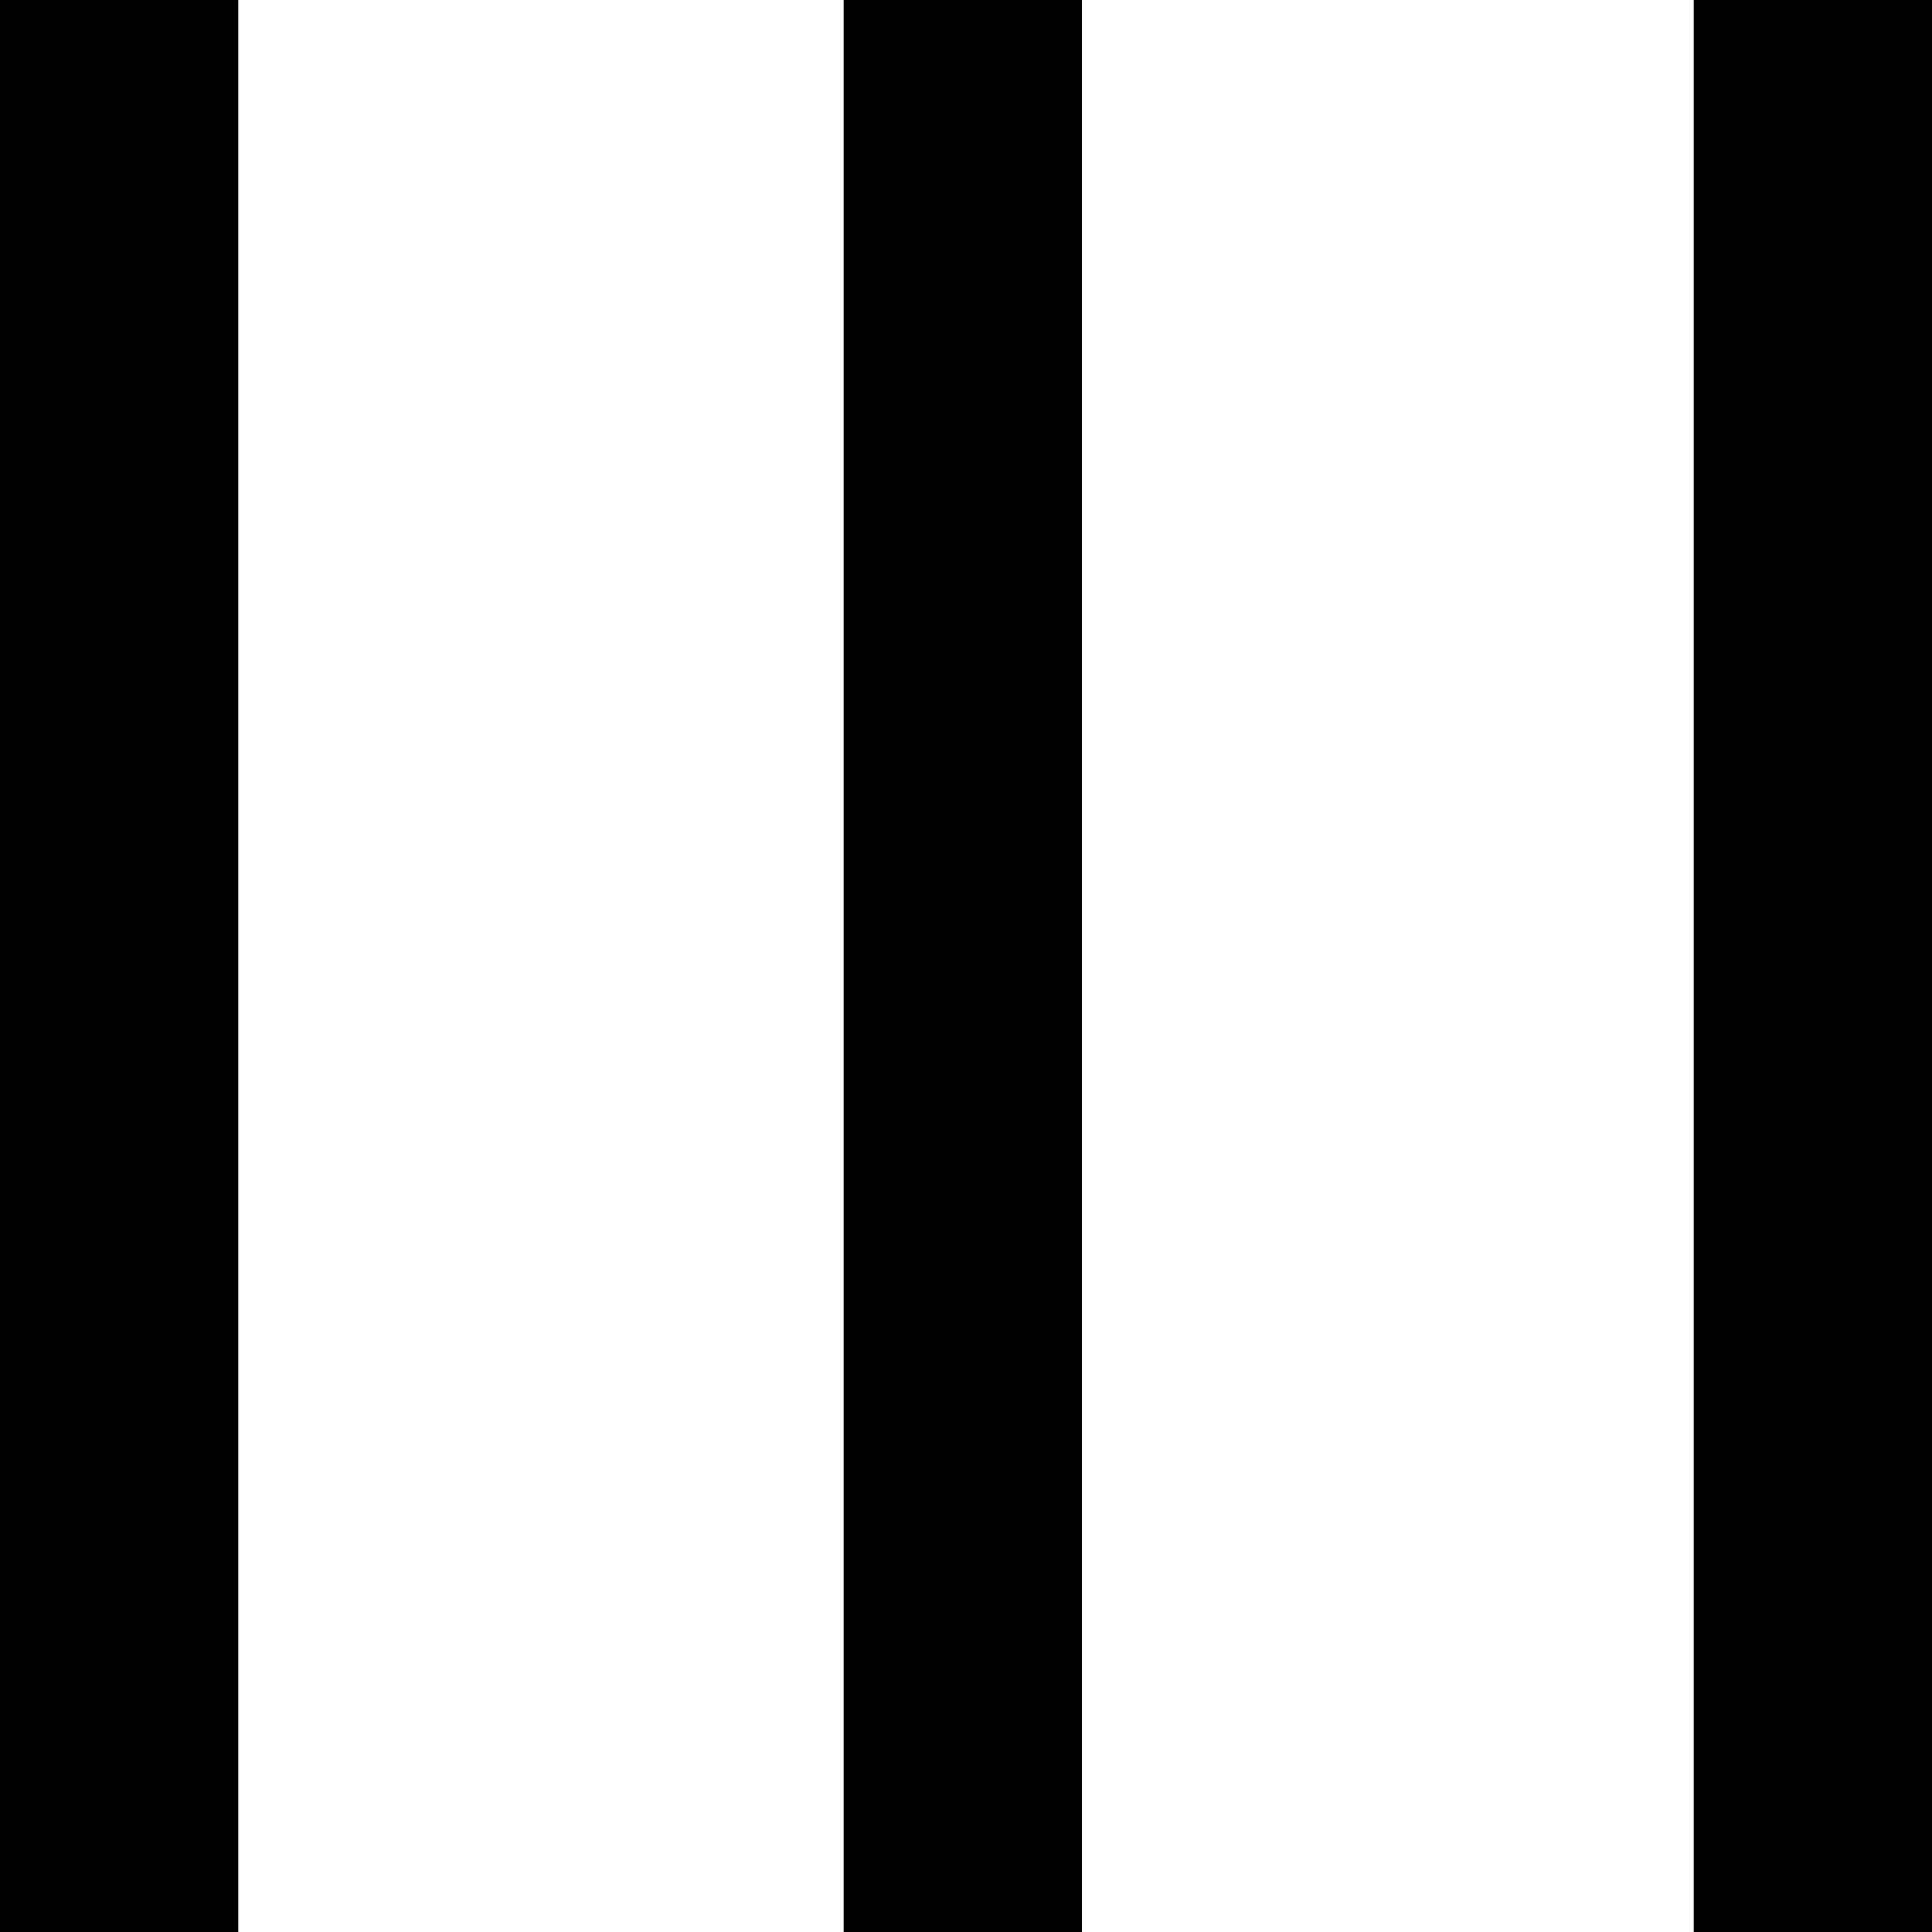 <?xml version="1.0" encoding="UTF-8"?>
<svg id="Ebene_1" xmlns="http://www.w3.org/2000/svg" width="30" height="30" version="1.1" viewBox="0 0 30 30">
  <!-- Generator: Adobe Illustrator 29.5.1, SVG Export Plug-In . SVG Version: 2.1.0 Build 141)  -->
  <g id="_x31_" display="none">
    <rect width="30" height="30"/>
  </g>
  <g id="_x32_" display="none">
    <g>
      <polygon points="13.5 30 0 15 13.5 0 16.4 2.7 5.3 15 16.4 27.3 13.5 30"/>
      <polygon points="27 30 13.6 15 27 0 30 2.7 18.9 15 30 27.3 27 30"/>
    </g>
  </g>
  <g id="Ebene_3" display="none">
    <g>
      <polygon points="3 30 0 27.3 11.1 15 0 2.7 3 0 16.5 15 3 30"/>
      <polygon points="30 30 16.5 15 30 0 33 2.7 21.9 15 33 27.3 30 30"/>
    </g>
  </g>
  <rect x="13.1" width="3.7" height="30"/>
  <rect width="3.7" height="30"/>
  <rect x="26.3" width="3.7" height="30"/>
</svg>